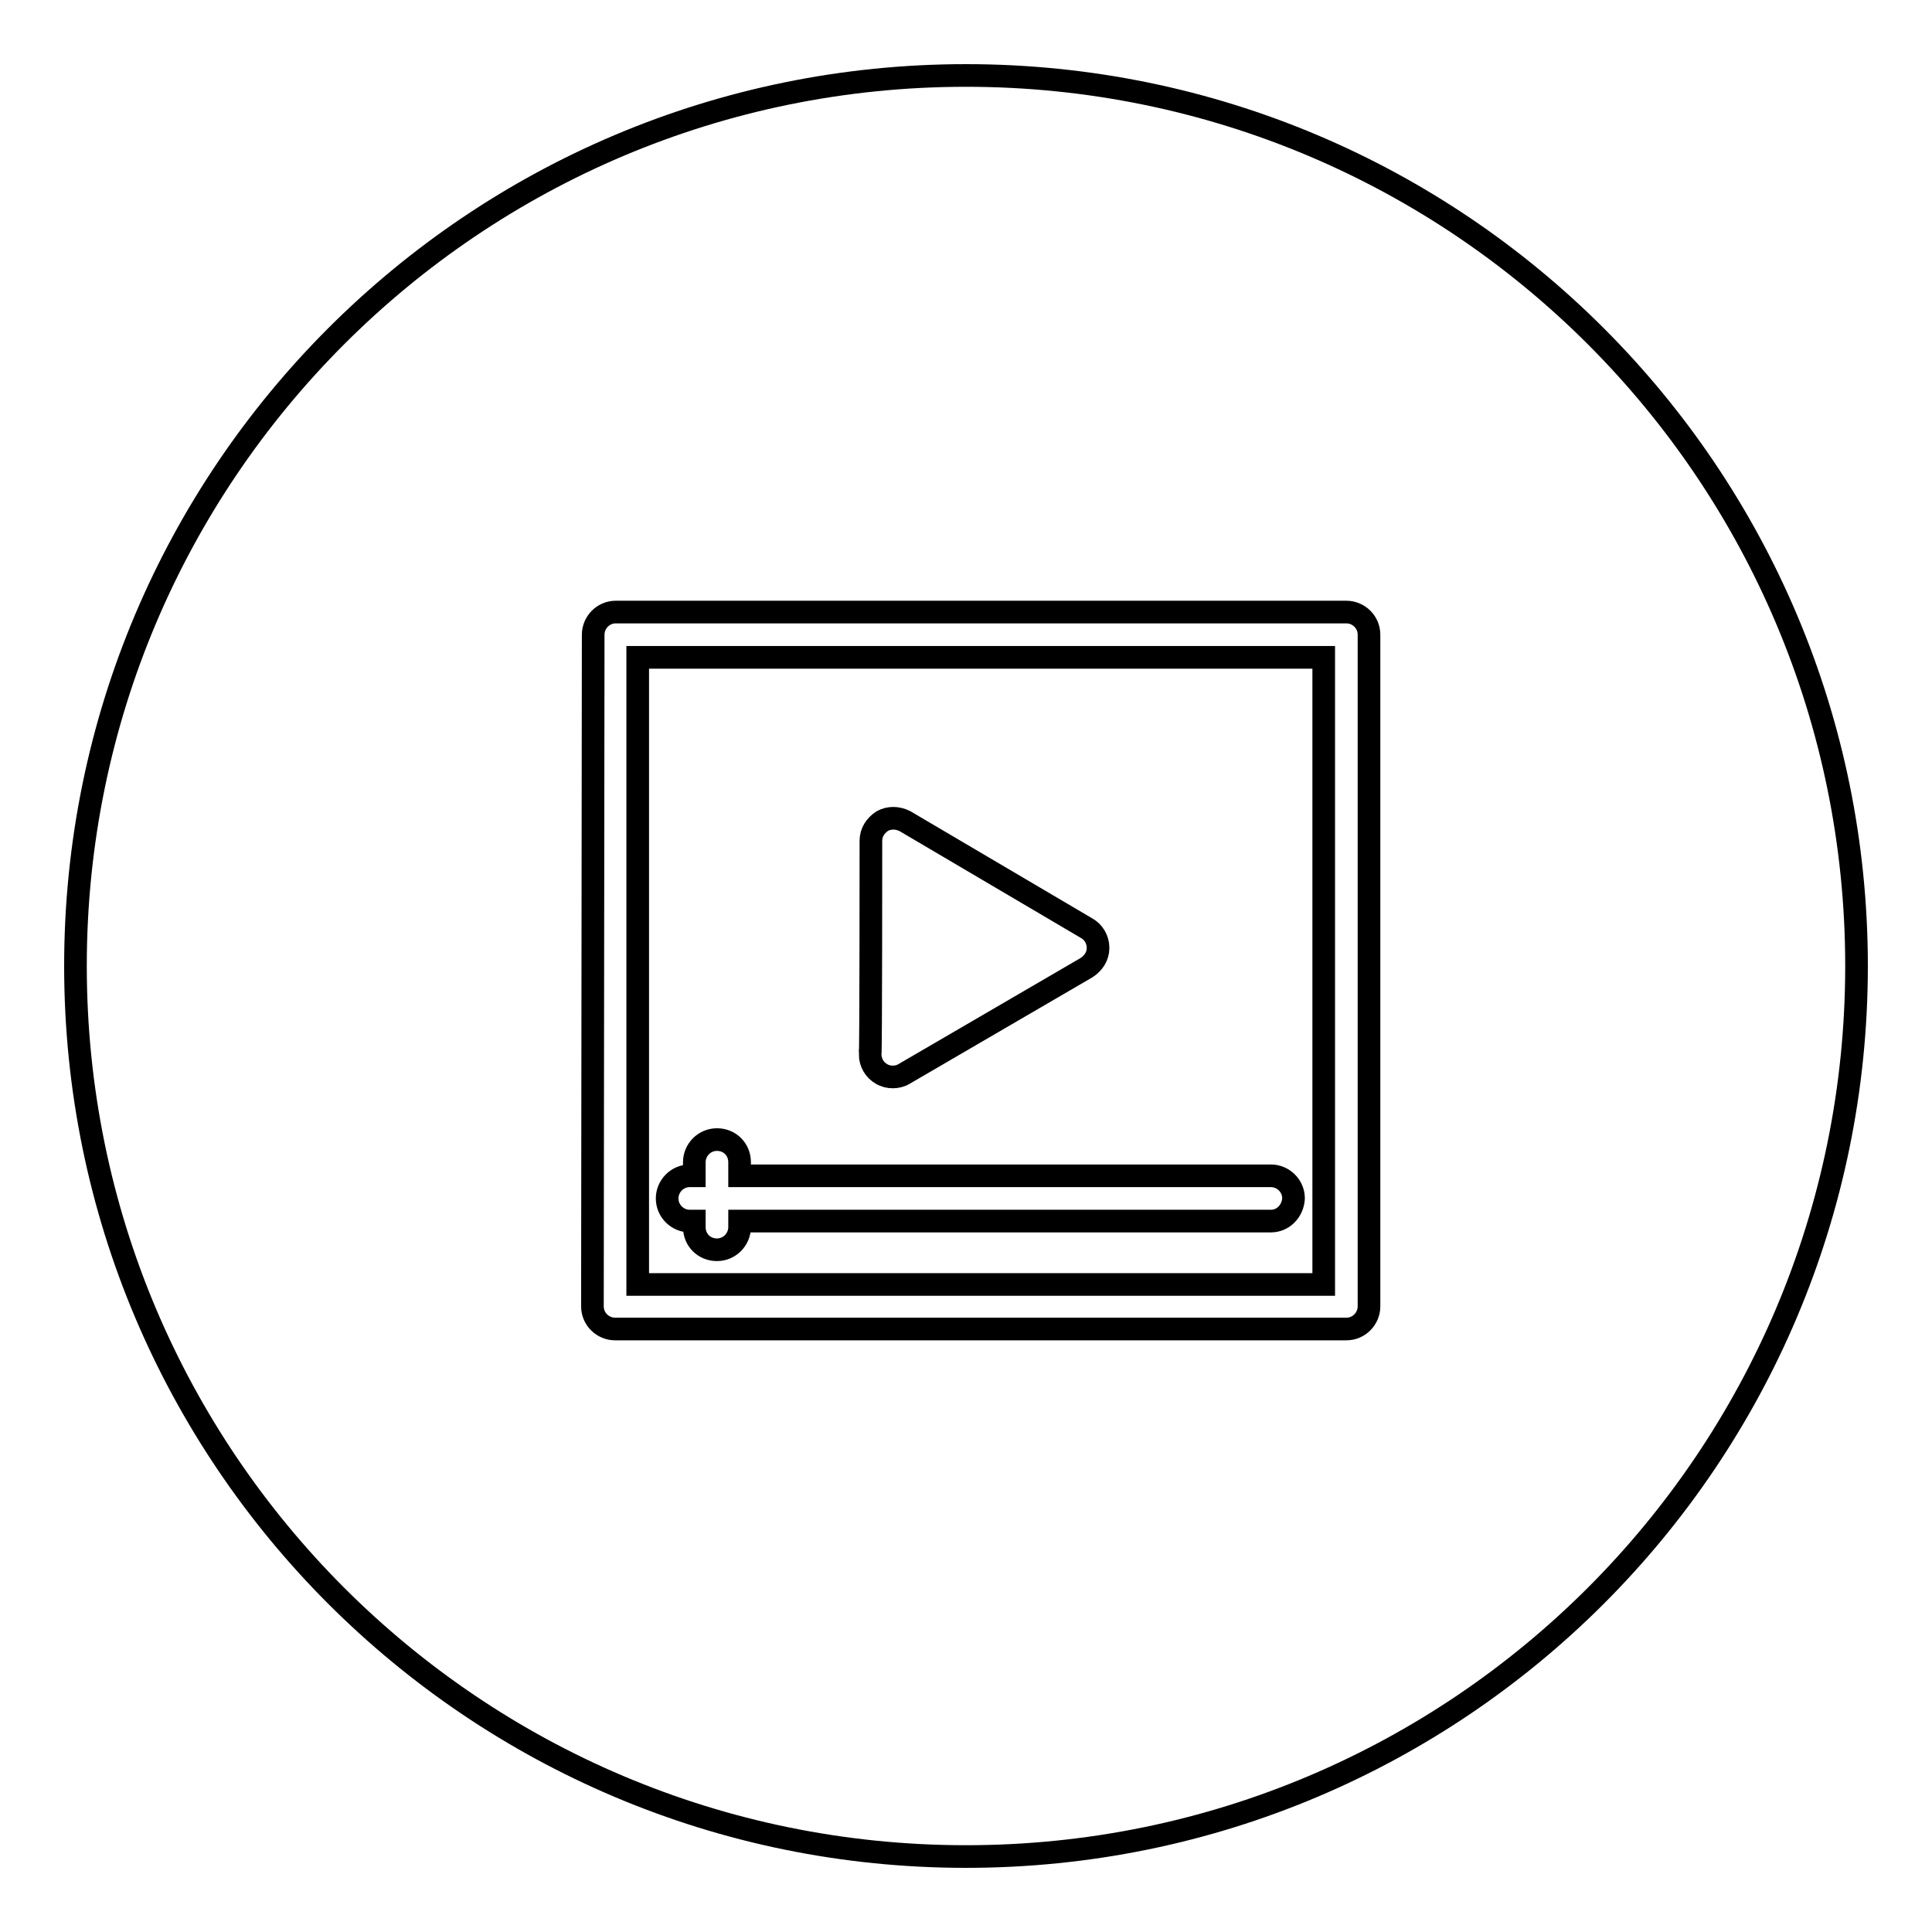 <?xml version="1.0" encoding="utf-8"?>
<!-- Svg Vector Icons : http://www.onlinewebfonts.com/icon -->
<!DOCTYPE svg PUBLIC "-//W3C//DTD SVG 1.1//EN" "http://www.w3.org/Graphics/SVG/1.1/DTD/svg11.dtd">
<svg version="1.1" xmlns="http://www.w3.org/2000/svg" xmlns:xlink="http://www.w3.org/1999/xlink" x="0px" y="0px" viewBox="0 0 256 256" enable-background="new 0 0 256 256" xml:space="preserve">
<g><g><g><g><path stroke-width="3" fill-opacity="0" stroke="#000000"  d="M175.4,87.1H84.5v83.1h90.9V87.1L175.4,87.1z M115.4,111.4c0-1.1,0.6-2,1.5-2.6c0.9-0.5,2-0.5,3,0L144,123c0.9,0.5,1.5,1.5,1.5,2.6s-0.6,2-1.5,2.6l-24.2,14.1c-0.5,0.3-1,0.4-1.5,0.4c-0.5,0-1-0.1-1.5-0.4c-0.9-0.5-1.5-1.5-1.5-2.6C115.4,139.6,115.4,111.4,115.4,111.4z M168.4,161.8H98v0.8c0,1.6-1.3,3-3,3s-3-1.3-3-3v-0.8h-0.6c-1.6,0-3-1.3-3-3c0-1.6,1.3-3,3-3h0.6v-1.8c0-1.6,1.3-3,3-3s3,1.3,3,3v1.8h70.4c1.6,0,3,1.3,3,3C171.3,160.5,170,161.8,168.4,161.8z"/><path stroke-width="3" fill-opacity="0" stroke="#000000"  d="M128,246c65.2,0,118-52.8,118-118c0-65.2-52.8-118-118-118C62.8,10,10,62.8,10,128C10,193.2,62.8,246,128,246z M78.6,84.1c0-1.6,1.3-3,3-3h96.8c1.6,0,3,1.3,3,3v89c0,1.6-1.3,3-3,3H81.5c-1.6,0-3-1.3-3-3L78.6,84.1L78.6,84.1z"/></g></g><g></g><g></g><g></g><g></g><g></g><g></g><g></g><g></g><g></g><g></g><g></g><g></g><g></g><g></g><g></g></g></g>
</svg>